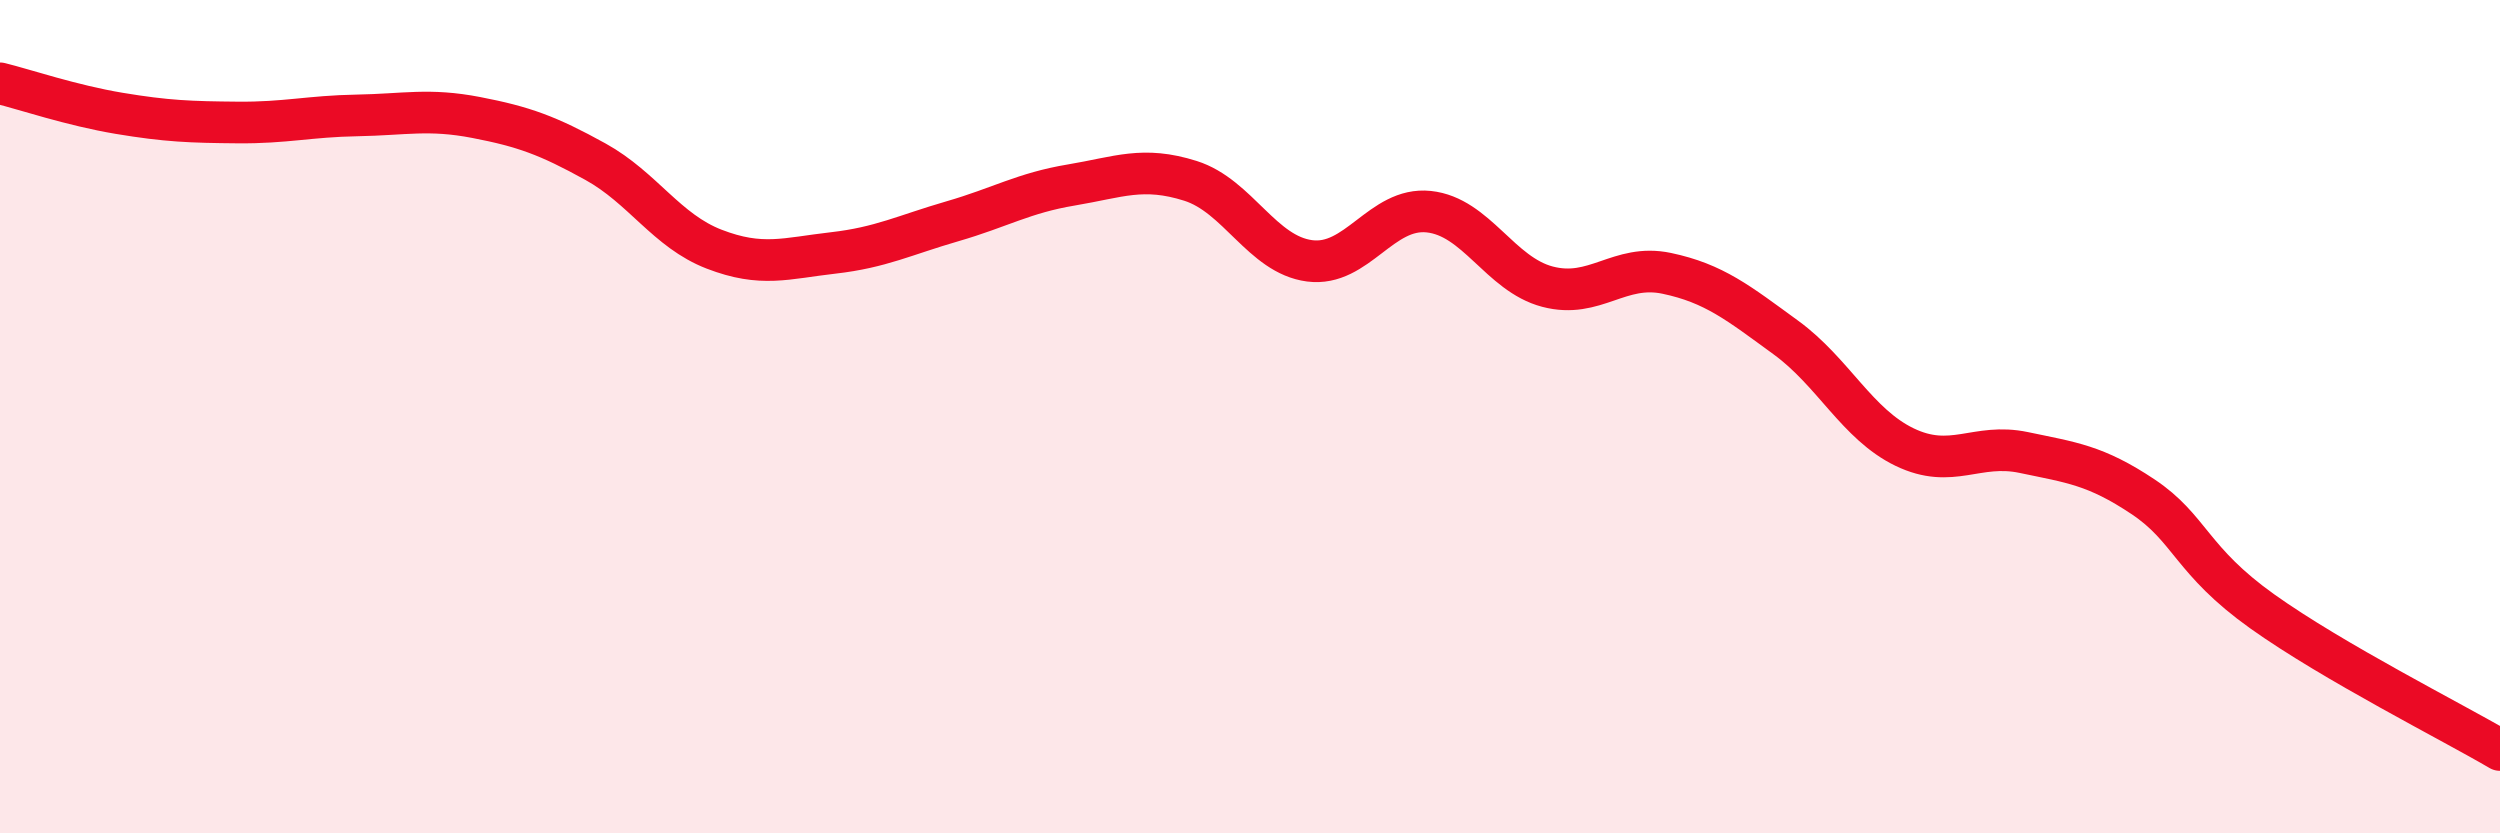 
    <svg width="60" height="20" viewBox="0 0 60 20" xmlns="http://www.w3.org/2000/svg">
      <path
        d="M 0,2 C 0.57,2.14 1.72,2.53 2.86,2.72 C 4,2.91 4.57,2.93 5.71,2.94 C 6.85,2.95 7.43,2.79 8.57,2.77 C 9.71,2.75 10.29,2.6 11.43,2.82 C 12.57,3.04 13.15,3.25 14.29,3.88 C 15.43,4.51 16,5.54 17.14,5.98 C 18.28,6.42 18.86,6.2 20,6.07 C 21.14,5.94 21.72,5.64 22.86,5.31 C 24,4.98 24.57,4.63 25.71,4.44 C 26.85,4.25 27.43,3.98 28.57,4.34 C 29.71,4.7 30.29,6.11 31.43,6.26 C 32.57,6.41 33.15,4.96 34.29,5.08 C 35.43,5.2 36,6.58 37.14,6.88 C 38.28,7.18 38.86,6.32 40,6.56 C 41.14,6.8 41.72,7.27 42.86,8.1 C 44,8.93 44.57,10.18 45.71,10.73 C 46.85,11.28 47.43,10.62 48.57,10.86 C 49.71,11.1 50.29,11.16 51.43,11.92 C 52.57,12.68 52.58,13.45 54.29,14.67 C 56,15.89 58.86,17.33 60,18L60 20L0 20Z"
        fill="#EB0A25"
        opacity="0.1"
        stroke-linecap="round"
        stroke-linejoin="round"
      />
      <path
        d="M 0,2 C 0.57,2.14 1.72,2.53 2.86,2.72 C 4,2.91 4.57,2.93 5.71,2.94 C 6.85,2.95 7.43,2.79 8.57,2.77 C 9.71,2.75 10.29,2.6 11.43,2.82 C 12.57,3.04 13.15,3.25 14.29,3.88 C 15.43,4.51 16,5.54 17.14,5.98 C 18.28,6.42 18.86,6.2 20,6.07 C 21.14,5.94 21.72,5.64 22.86,5.31 C 24,4.98 24.57,4.63 25.71,4.44 C 26.85,4.25 27.43,3.98 28.57,4.34 C 29.71,4.7 30.29,6.11 31.43,6.26 C 32.57,6.41 33.15,4.96 34.29,5.08 C 35.43,5.2 36,6.58 37.14,6.88 C 38.28,7.18 38.86,6.32 40,6.56 C 41.14,6.8 41.72,7.27 42.86,8.1 C 44,8.93 44.57,10.18 45.71,10.73 C 46.85,11.28 47.43,10.62 48.57,10.86 C 49.71,11.1 50.29,11.16 51.43,11.92 C 52.57,12.68 52.58,13.45 54.29,14.67 C 56,15.89 58.86,17.33 60,18"
        stroke="#EB0A25"
        stroke-width="1"
        fill="none"
        stroke-linecap="round"
        stroke-linejoin="round"
      />
    </svg>
  